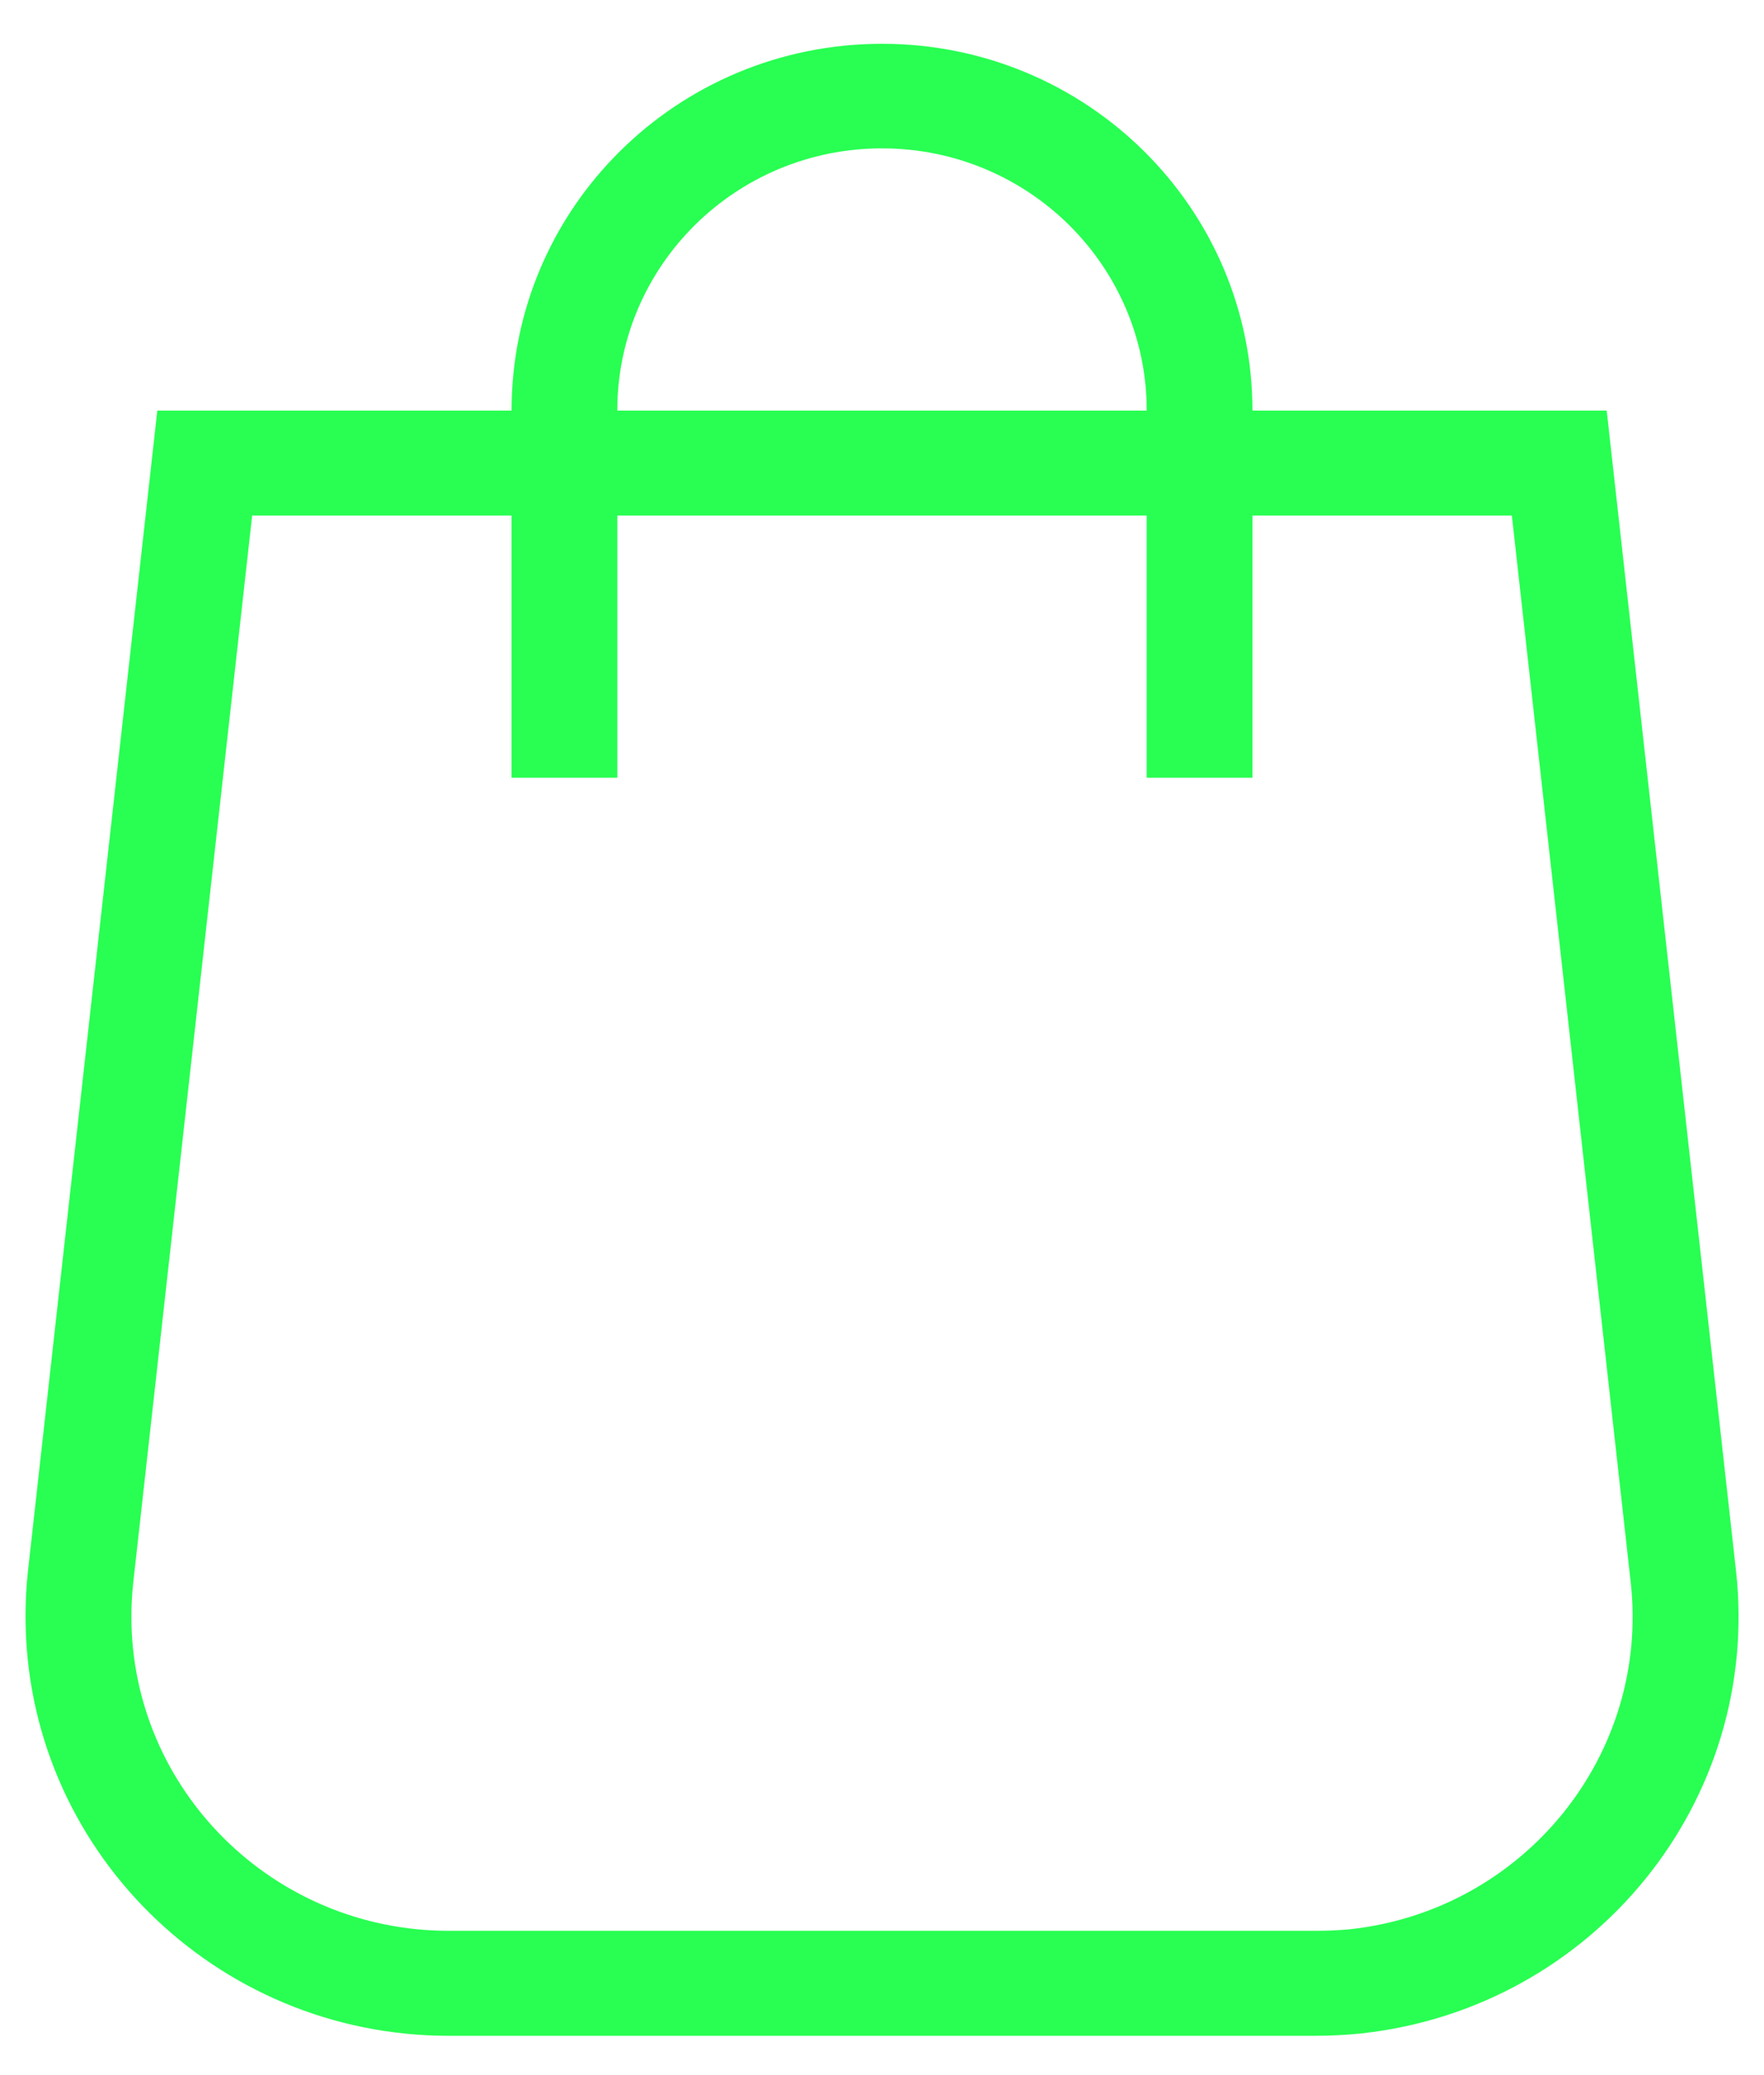 <?xml version="1.0" encoding="UTF-8"?>
<svg xmlns="http://www.w3.org/2000/svg" xmlns:xlink="http://www.w3.org/1999/xlink" width="17px" height="20px" viewBox="0 0 17 20" version="1.1">
<g id="surface1">
<path style=" stroke:none;fill-rule:evenodd;fill:rgb(15.686%,100%,32.157%);fill-opacity:1;" d="M 8.5 0.422 C 10.473 0.422 12.07 2.004 12.07 3.957 L 15.484 3.957 L 16.73 15.137 C 16.977 17.355 15.363 19.352 13.121 19.598 C 12.973 19.613 12.824 19.621 12.676 19.621 L 4.324 19.621 C 2.074 19.621 0.246 17.812 0.246 15.578 C 0.246 15.43 0.254 15.281 0.27 15.137 L 1.516 3.957 L 4.93 3.957 C 4.93 2.004 6.527 0.422 8.5 0.422 Z M 14.57 4.969 L 12.07 4.969 L 12.07 7.496 L 11.051 7.496 L 11.051 4.969 L 5.949 4.969 L 5.949 7.496 L 4.93 7.496 L 4.93 4.969 L 2.43 4.969 L 1.285 15.246 C 1.273 15.355 1.266 15.469 1.266 15.578 C 1.266 17.254 2.637 18.609 4.324 18.609 L 12.676 18.609 C 12.785 18.609 12.898 18.605 13.012 18.594 C 14.691 18.41 15.902 16.91 15.715 15.246 Z M 8.5 1.43 C 7.09 1.43 5.949 2.562 5.949 3.957 L 11.051 3.957 C 11.051 2.562 9.91 1.43 8.5 1.43 Z M 8.5 1.43 "/>
</g>
</svg>
